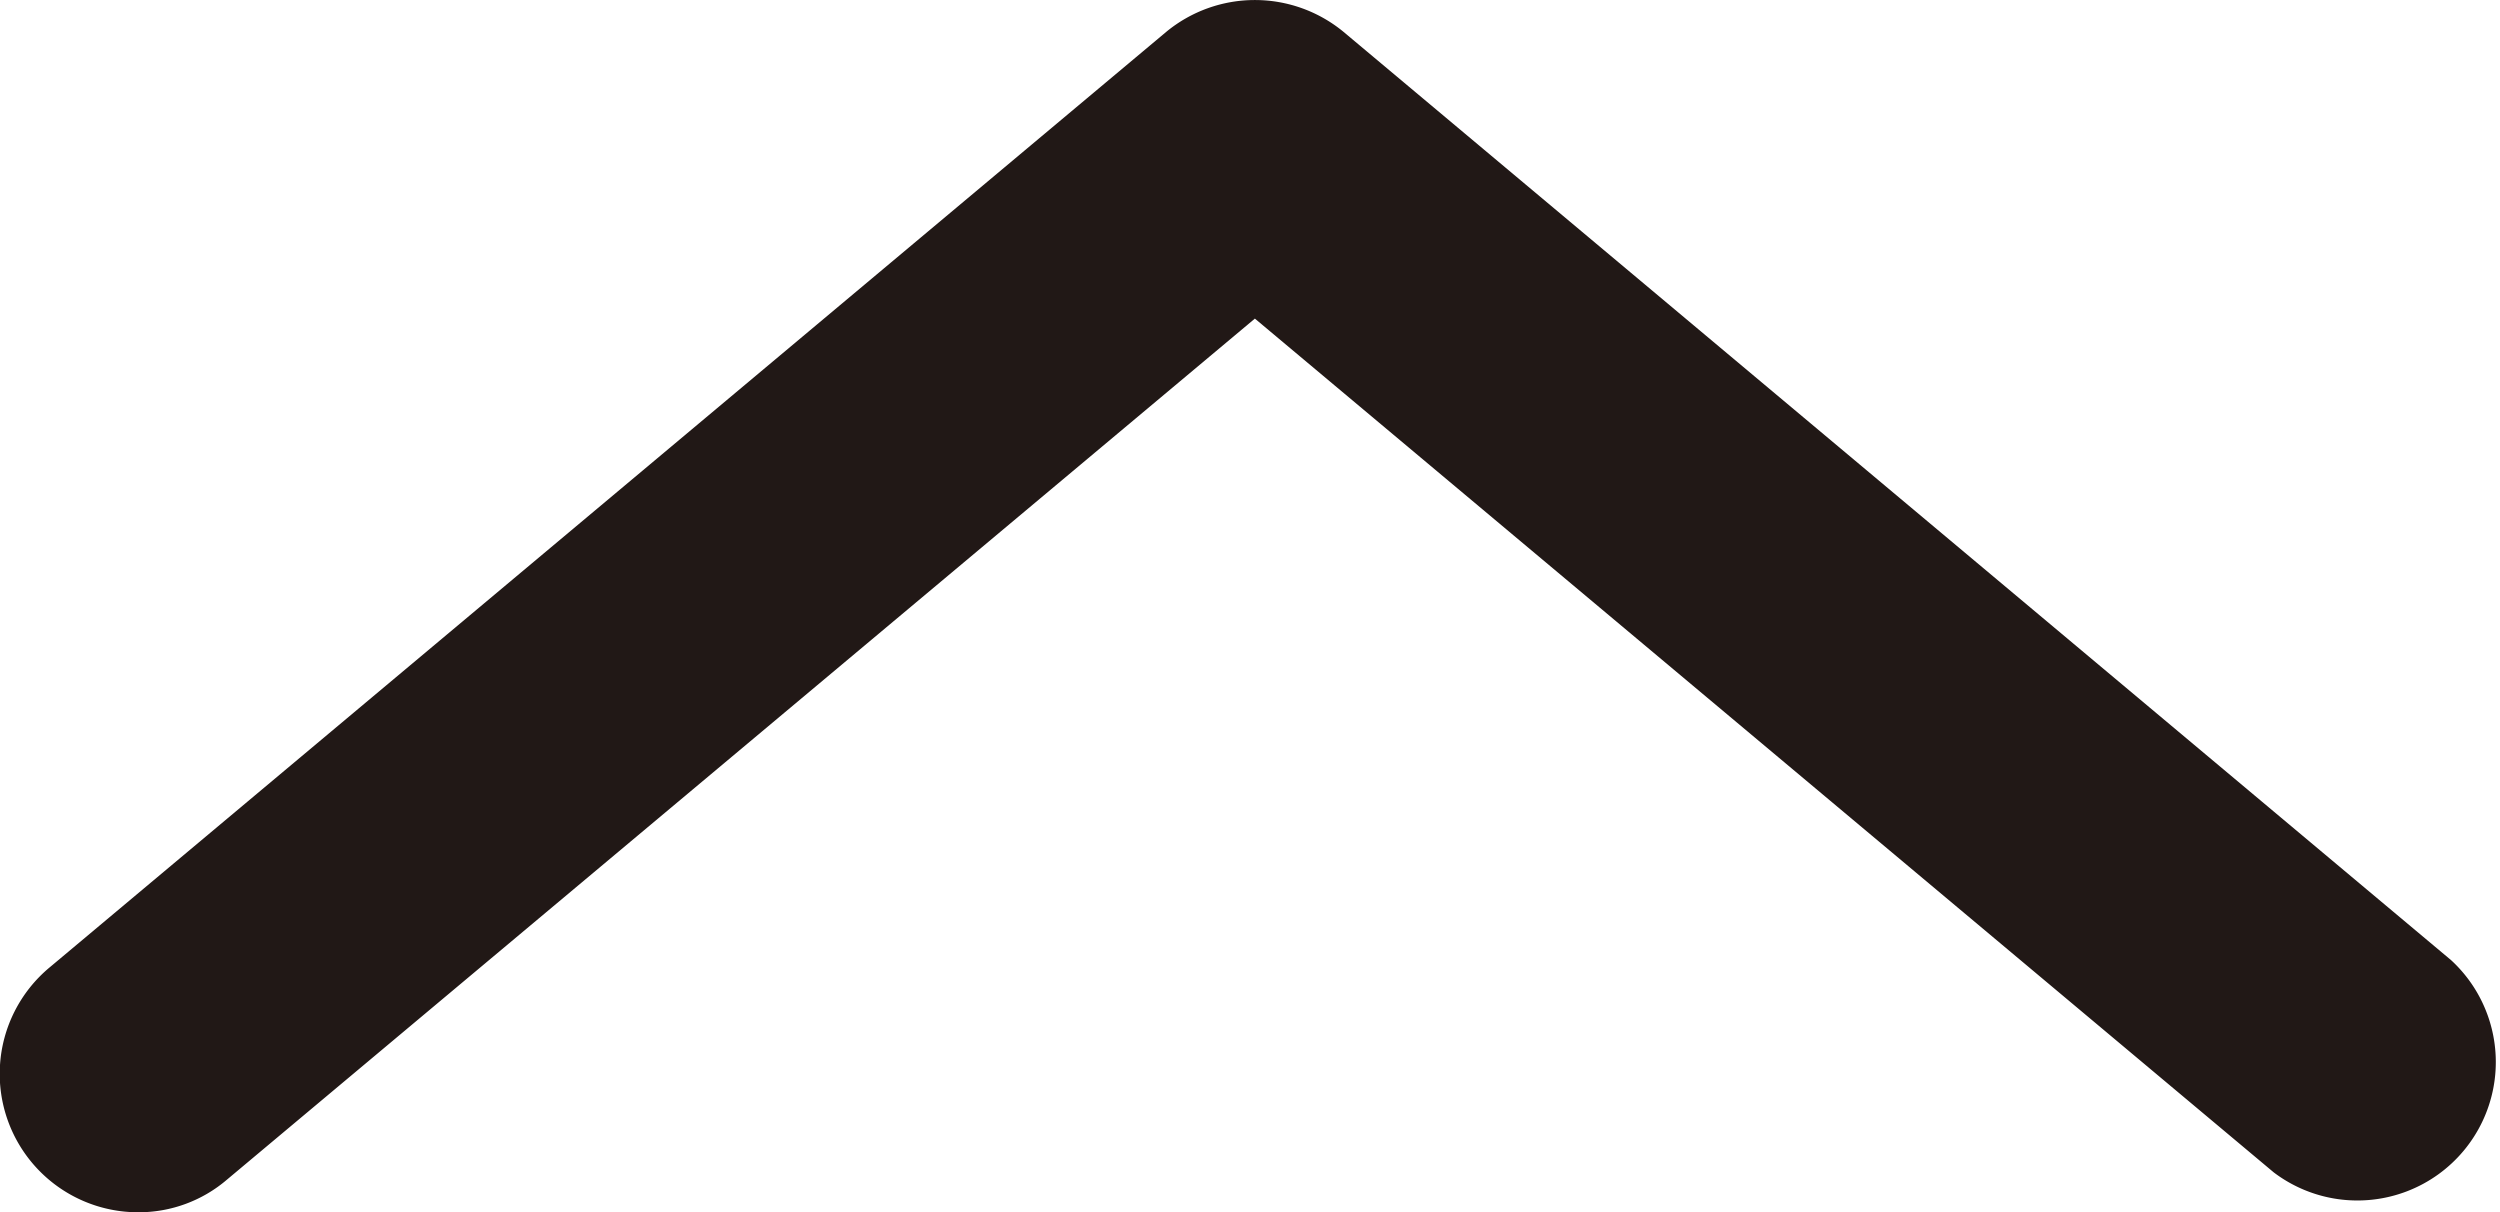 <svg xmlns="http://www.w3.org/2000/svg" viewBox="0 0 28.17 13.66"><defs><style>.cls-1{fill:#211816;}</style></defs><title>アセット 1</title><g id="レイヤー_2" data-name="レイヤー 2"><g id="レイヤー_1-2" data-name="レイヤー 1"><path class="cls-1" d="M1.56,13.66a1.56,1.56,0,0,1-1-2.76L13.14.36a1.57,1.57,0,0,1,2,0L27.62,10.82a1.56,1.56,0,0,1-2,2.39L14.14,3.59,2.56,13.29A1.53,1.53,0,0,1,1.56,13.66Z"/></g></g></svg>